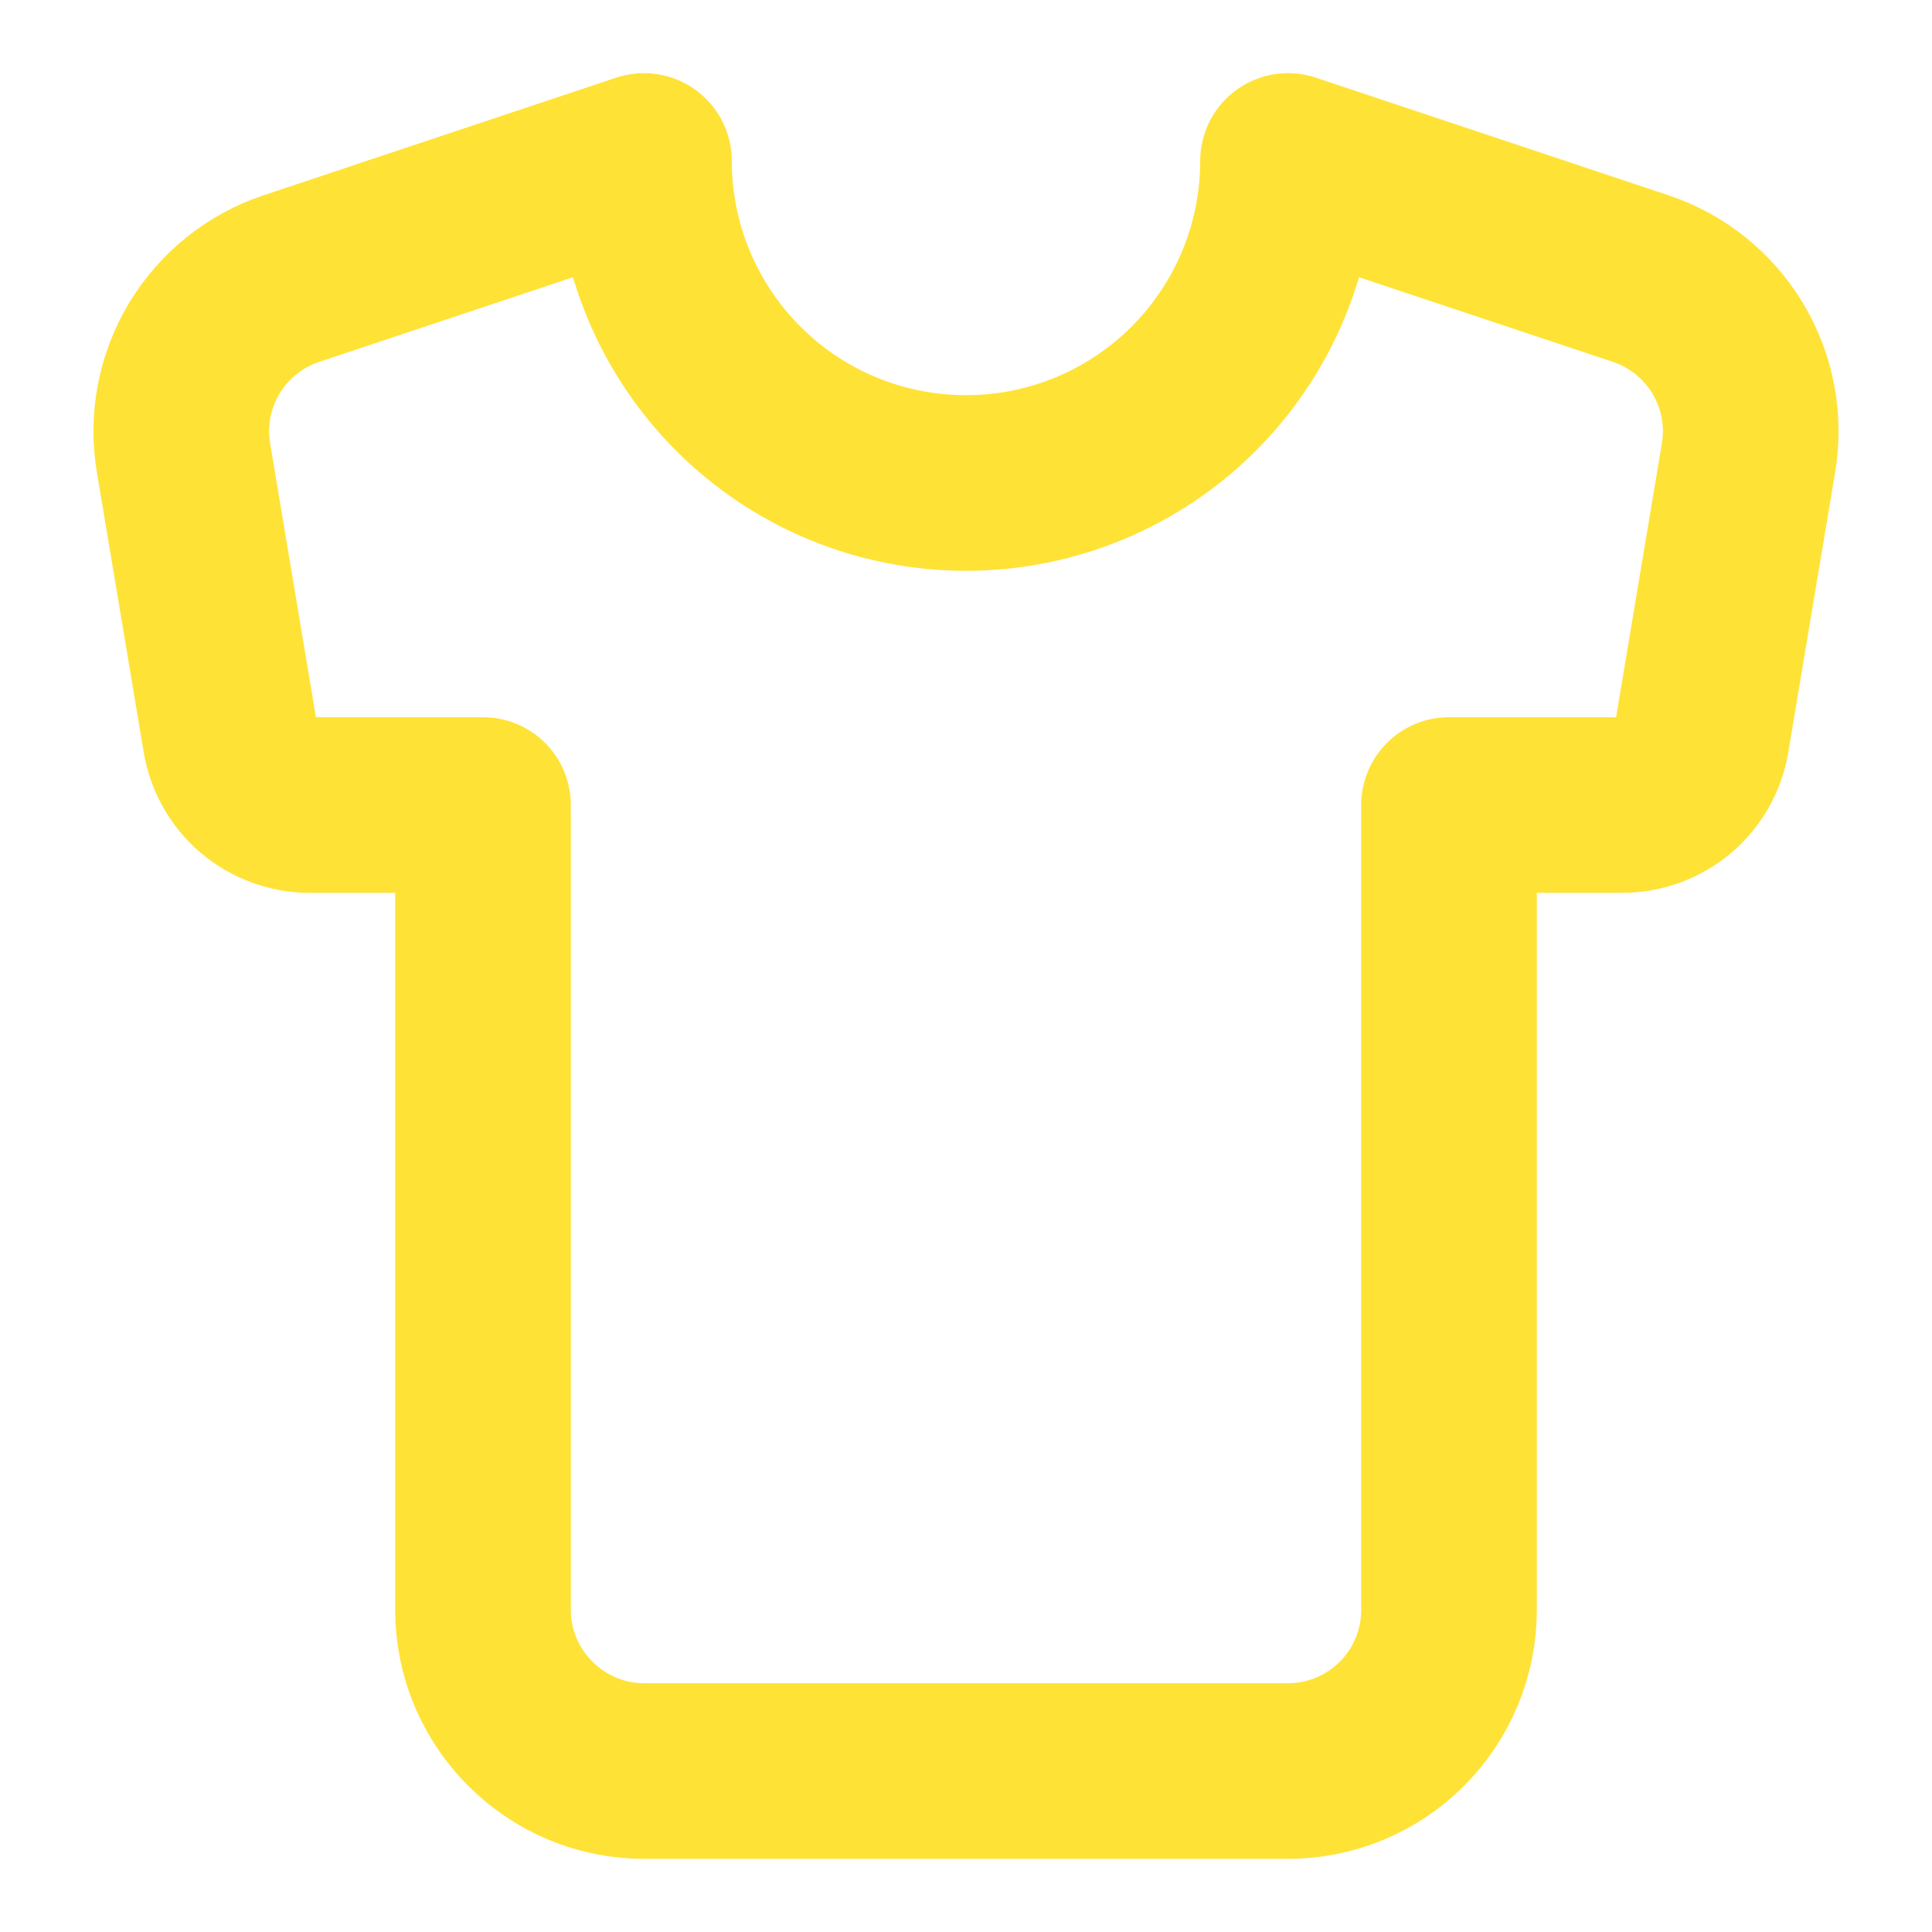 <?xml version="1.0" encoding="UTF-8"?> <svg xmlns="http://www.w3.org/2000/svg" width="22" height="22" viewBox="0 0 22 22" fill="none"><path d="M18.682 3.172L14.667 1.833C14.667 2.806 14.28 3.738 13.593 4.426C12.905 5.114 11.972 5.5 11 5.5C10.027 5.5 9.095 5.114 8.407 4.426C7.72 3.738 7.333 2.806 7.333 1.833L3.318 3.172C2.903 3.31 2.552 3.592 2.326 3.967C2.101 4.342 2.017 4.785 2.09 5.216L2.622 8.397C2.657 8.612 2.767 8.808 2.933 8.949C3.1 9.09 3.311 9.167 3.529 9.167H5.5V18.333C5.5 19.342 6.325 20.167 7.333 20.167H14.667C15.153 20.167 15.619 19.974 15.963 19.63C16.307 19.286 16.5 18.82 16.5 18.333V9.167H18.471C18.689 9.167 18.9 9.09 19.067 8.949C19.233 8.808 19.343 8.612 19.378 8.397L19.91 5.216C19.983 4.785 19.899 4.342 19.674 3.967C19.448 3.592 19.096 3.31 18.682 3.172Z" stroke="#FFE236" stroke-width="2" stroke-linecap="round" stroke-linejoin="round"></path></svg> 